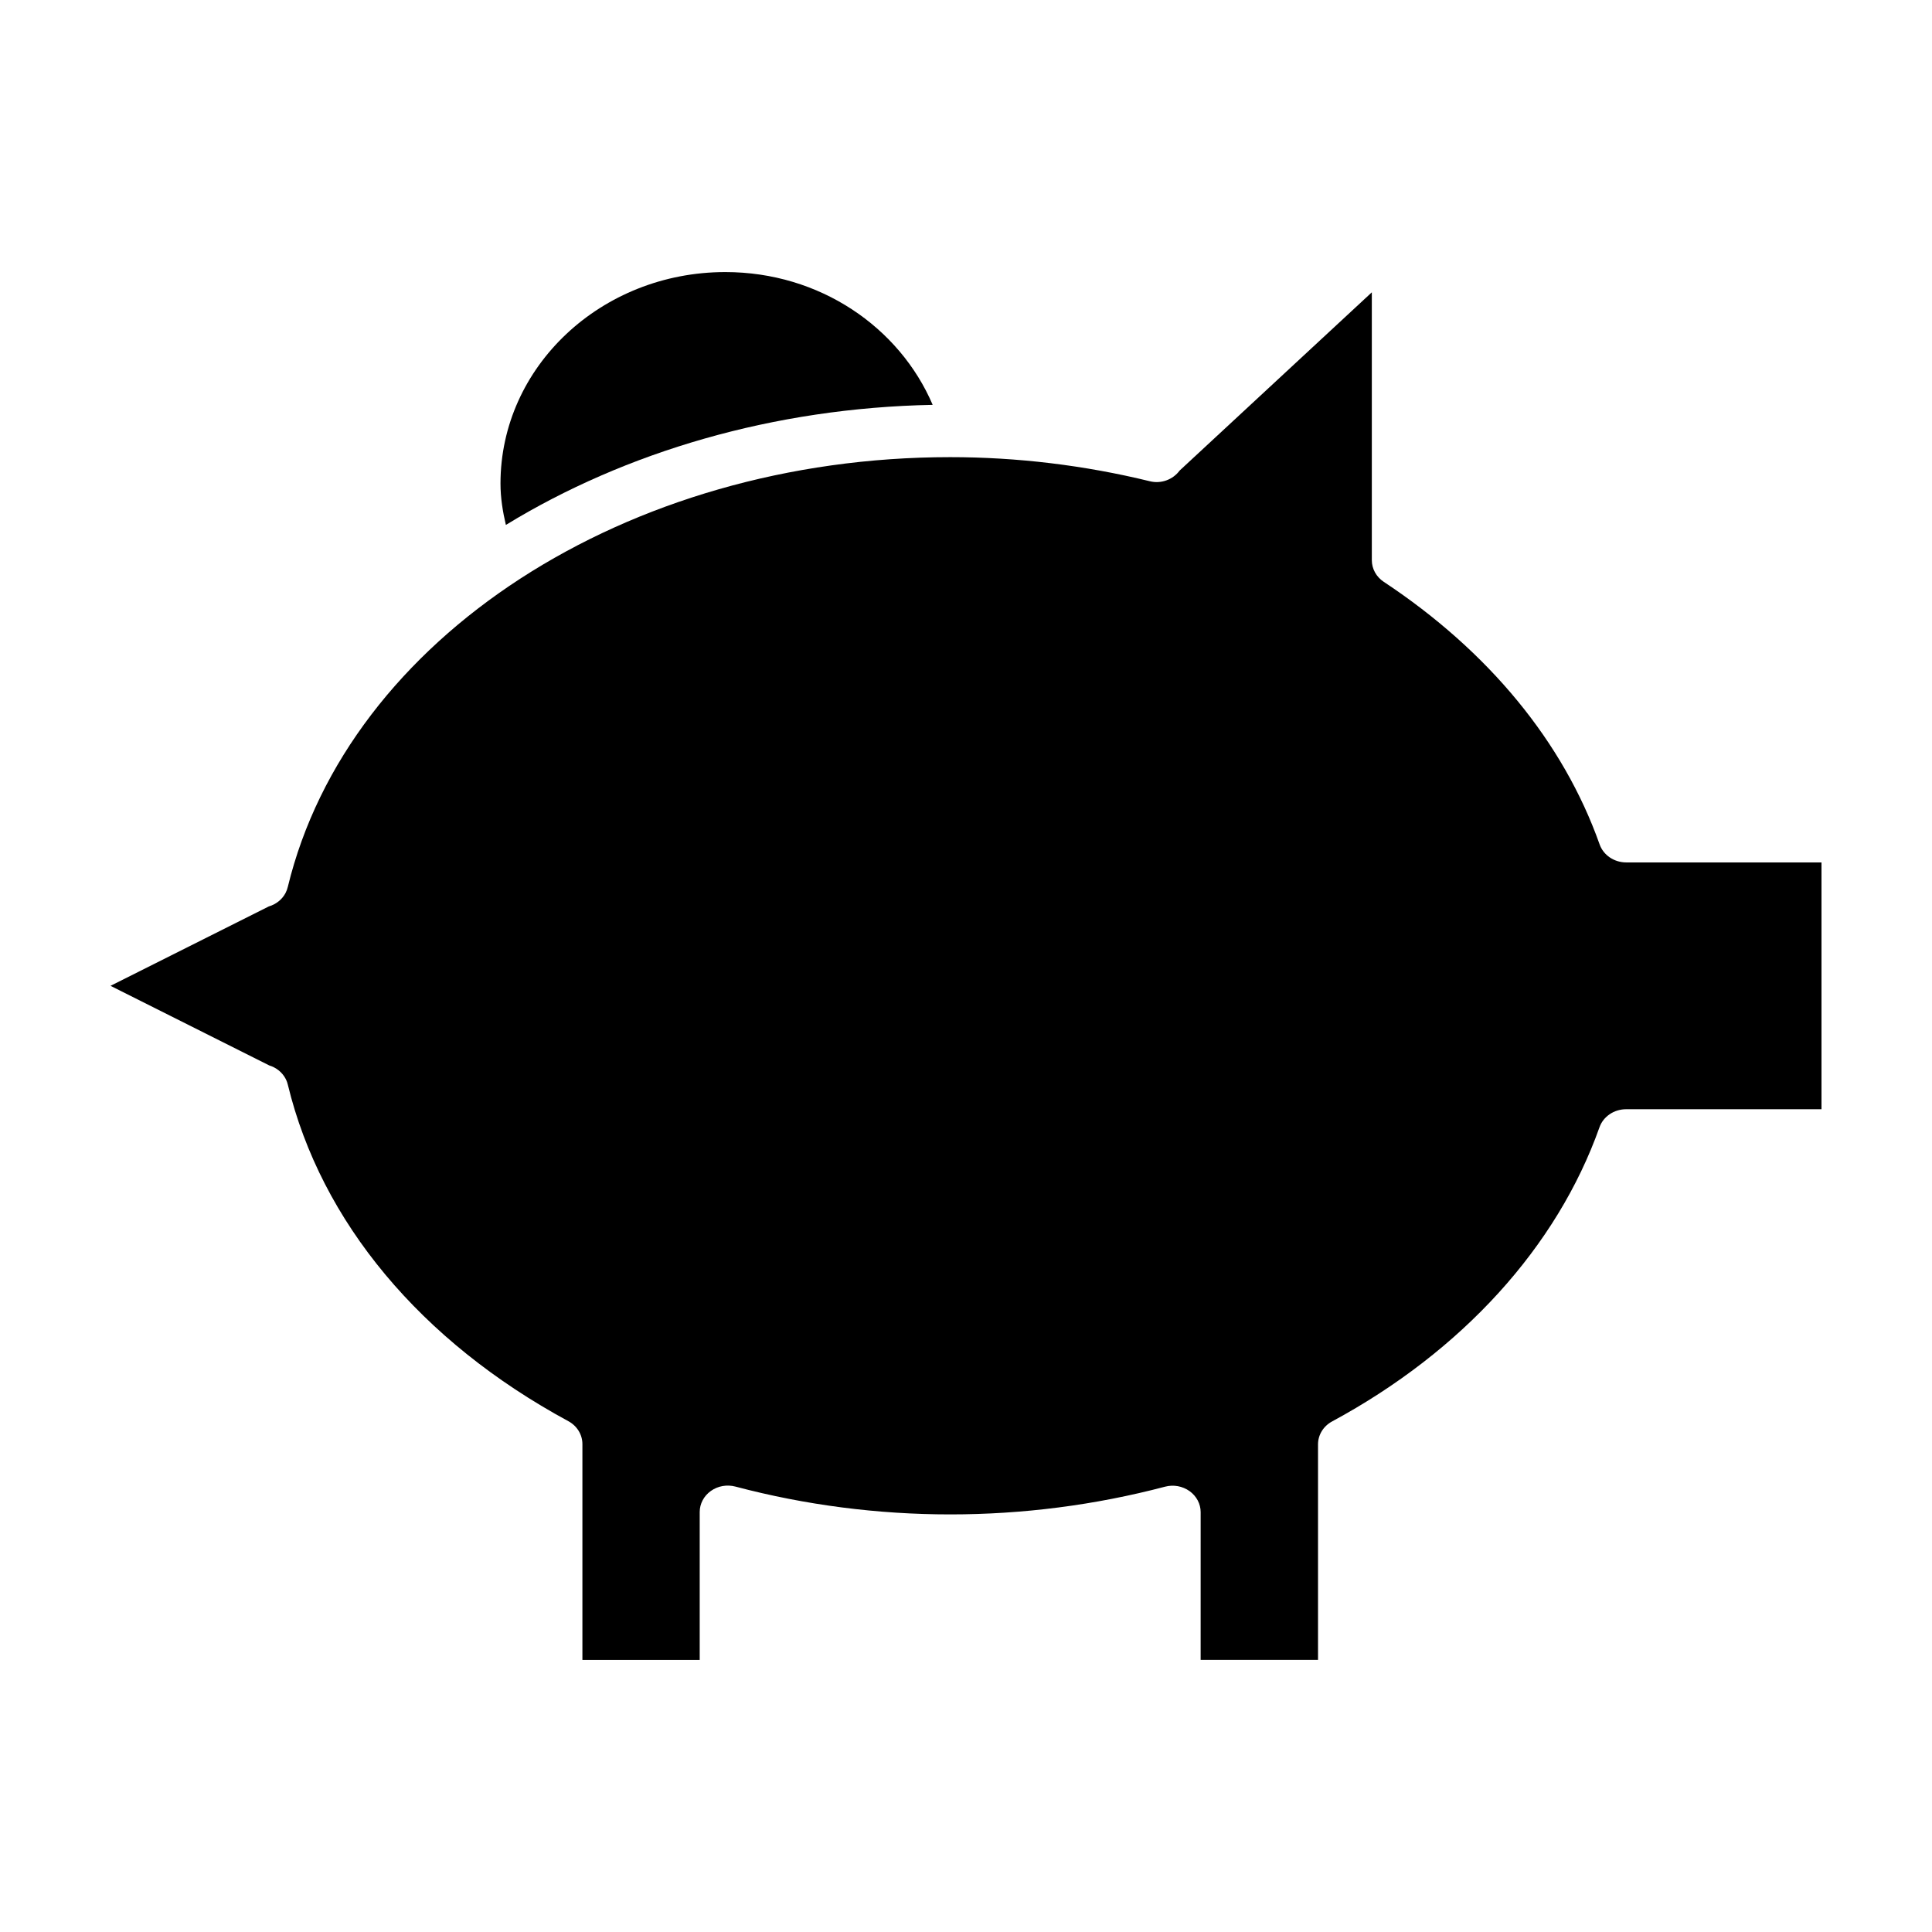 <?xml version="1.0" encoding="UTF-8"?>
<!-- The Best Svg Icon site in the world: iconSvg.co, Visit us! https://iconsvg.co -->
<svg fill="#000000" width="800px" height="800px" version="1.1" viewBox="144 144 512 512" xmlns="http://www.w3.org/2000/svg">
 <g>
  <path d="m391.17 251.29c-8.797-20.57-29.93-35.188-54.949-35.188-32.91 0-59.586 25.094-59.586 56.043 0 3.789 0.594 7.418 1.426 10.965 31.723-19.387 70.984-31.012 113.11-31.82z"/>
  <path d="m493.29 583.89v-57.125c0-2.516 1.426-4.828 3.738-6.074 34.449-18.605 59.609-46.289 70.852-77.949 1.008-2.856 3.856-4.785 7.059-4.785h51.777v-65.406h-51.746c-3.211 0-6.051-1.93-7.059-4.793-9.609-27.109-29.387-51.16-57.203-69.57-1.988-1.316-3.16-3.457-3.16-5.734v-70.988l-50.938 47.242c-1.754 2.379-4.891 3.578-7.879 2.828-17.359-4.242-35.16-6.387-52.922-6.387-85.719 0-159.53 47.883-175.53 113.86-0.125 0.539-0.344 1.148-0.609 1.648-0.938 1.77-2.57 3.012-4.445 3.562l-41.938 21.035 42.059 21.094c1.828 0.559 3.414 1.777 4.328 3.508 0.16 0.301 0.309 0.641 0.422 0.969 0.082 0.223 0.145 0.449 0.195 0.684 8.801 36.289 35.188 67.945 74.316 89.113 2.309 1.246 3.734 3.57 3.734 6.07v57.199h31.086v-39.188c0-2.191 1.094-4.262 2.953-5.582 1.859-1.336 4.281-1.75 6.516-1.16 37.188 9.84 76.703 9.809 113.83 0.031 2.246-0.605 4.641-0.16 6.508 1.16 1.855 1.328 2.949 3.394 2.949 5.578l-0.004 39.16z"/>
 </g>
</svg>